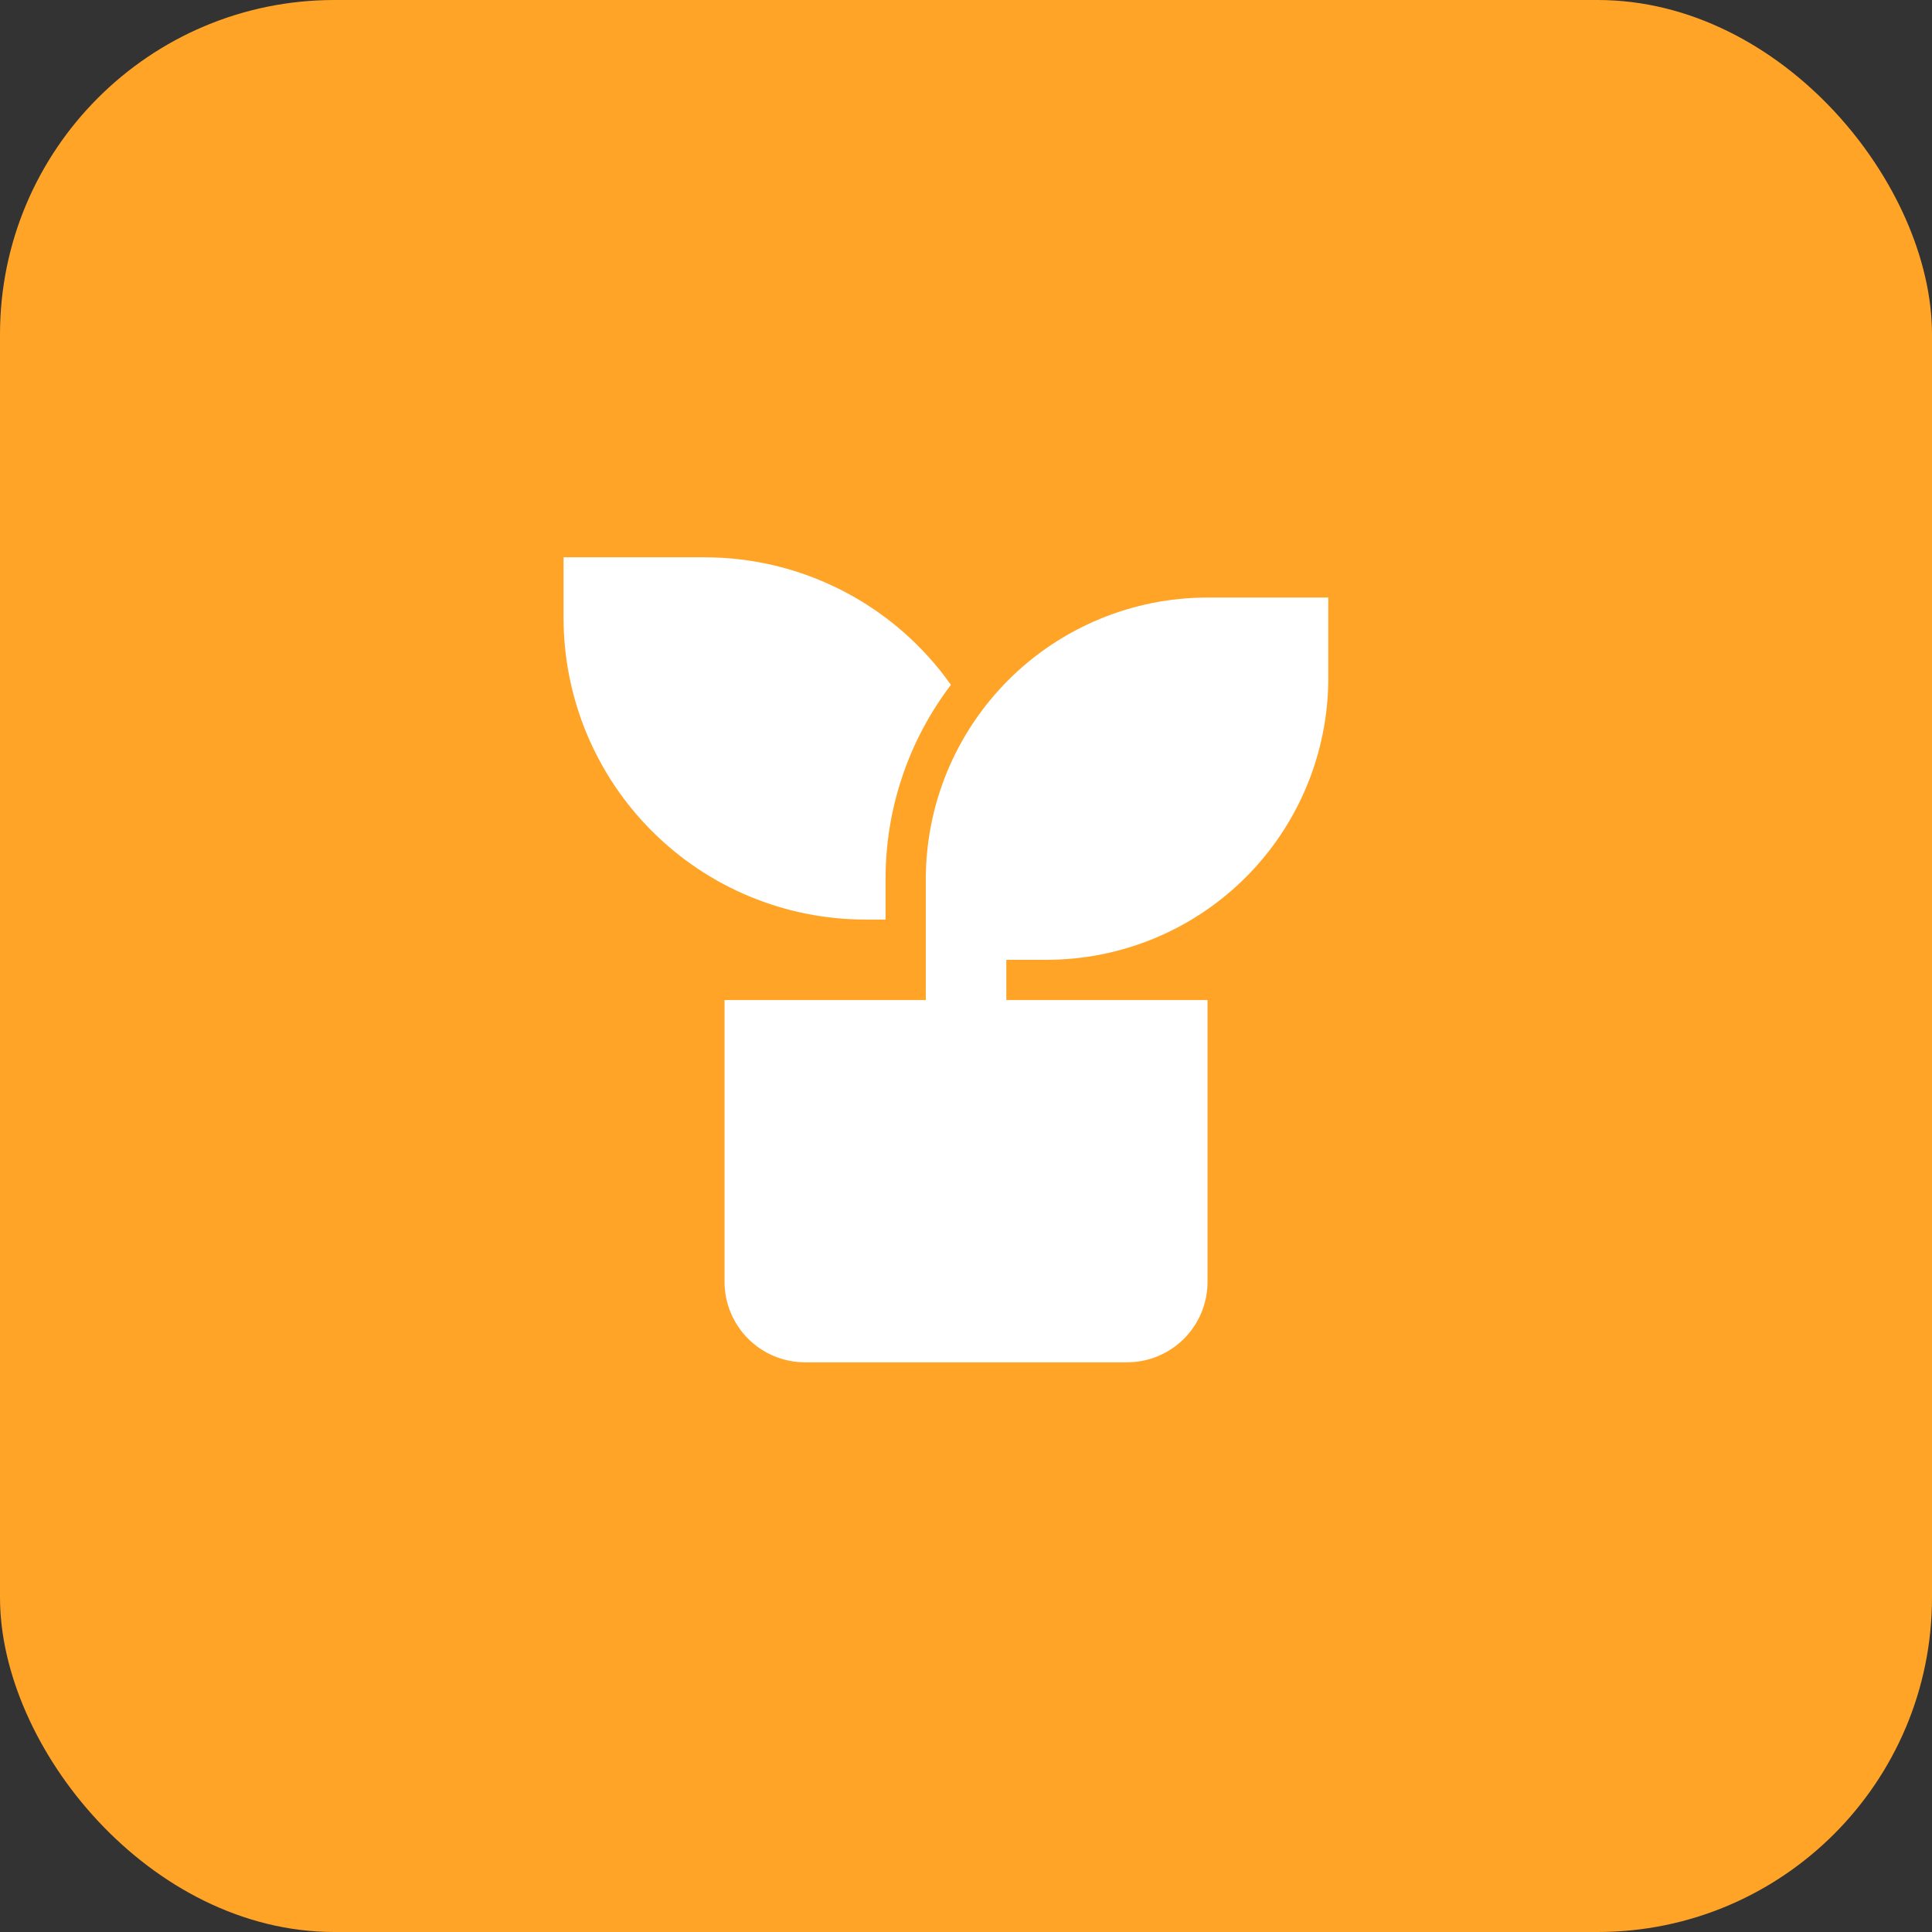 <svg width="52" height="52" viewBox="0 0 52 52" fill="none" xmlns="http://www.w3.org/2000/svg">
<rect x="0" y="0" width="52" height="52" fill="#333333" stroke="none"/>
<rect width="52" height="52" rx="9" fill="#FFA427"/>
<path d="M35.751 16.083V18.25C35.751 20.261 34.952 22.19 33.53 23.612C32.108 25.034 30.179 25.833 28.168 25.833H27.085V26.917H32.501V34.5C32.501 35.075 32.273 35.626 31.867 36.032C31.46 36.438 30.909 36.667 30.335 36.667H21.668C21.093 36.667 20.542 36.438 20.136 36.032C19.73 35.626 19.501 35.075 19.501 34.5V26.917H24.918V23.667C24.918 21.655 25.717 19.727 27.139 18.304C28.561 16.882 30.49 16.083 32.501 16.083H35.751ZM18.96 15C20.26 14.999 21.541 15.31 22.695 15.908C23.85 16.505 24.844 17.371 25.594 18.433C24.449 19.937 23.831 21.776 23.835 23.667V24.75H23.293C21.138 24.75 19.072 23.894 17.548 22.37C16.024 20.846 15.168 18.78 15.168 16.625V15H18.96Z" fill="white"/>
</svg>
